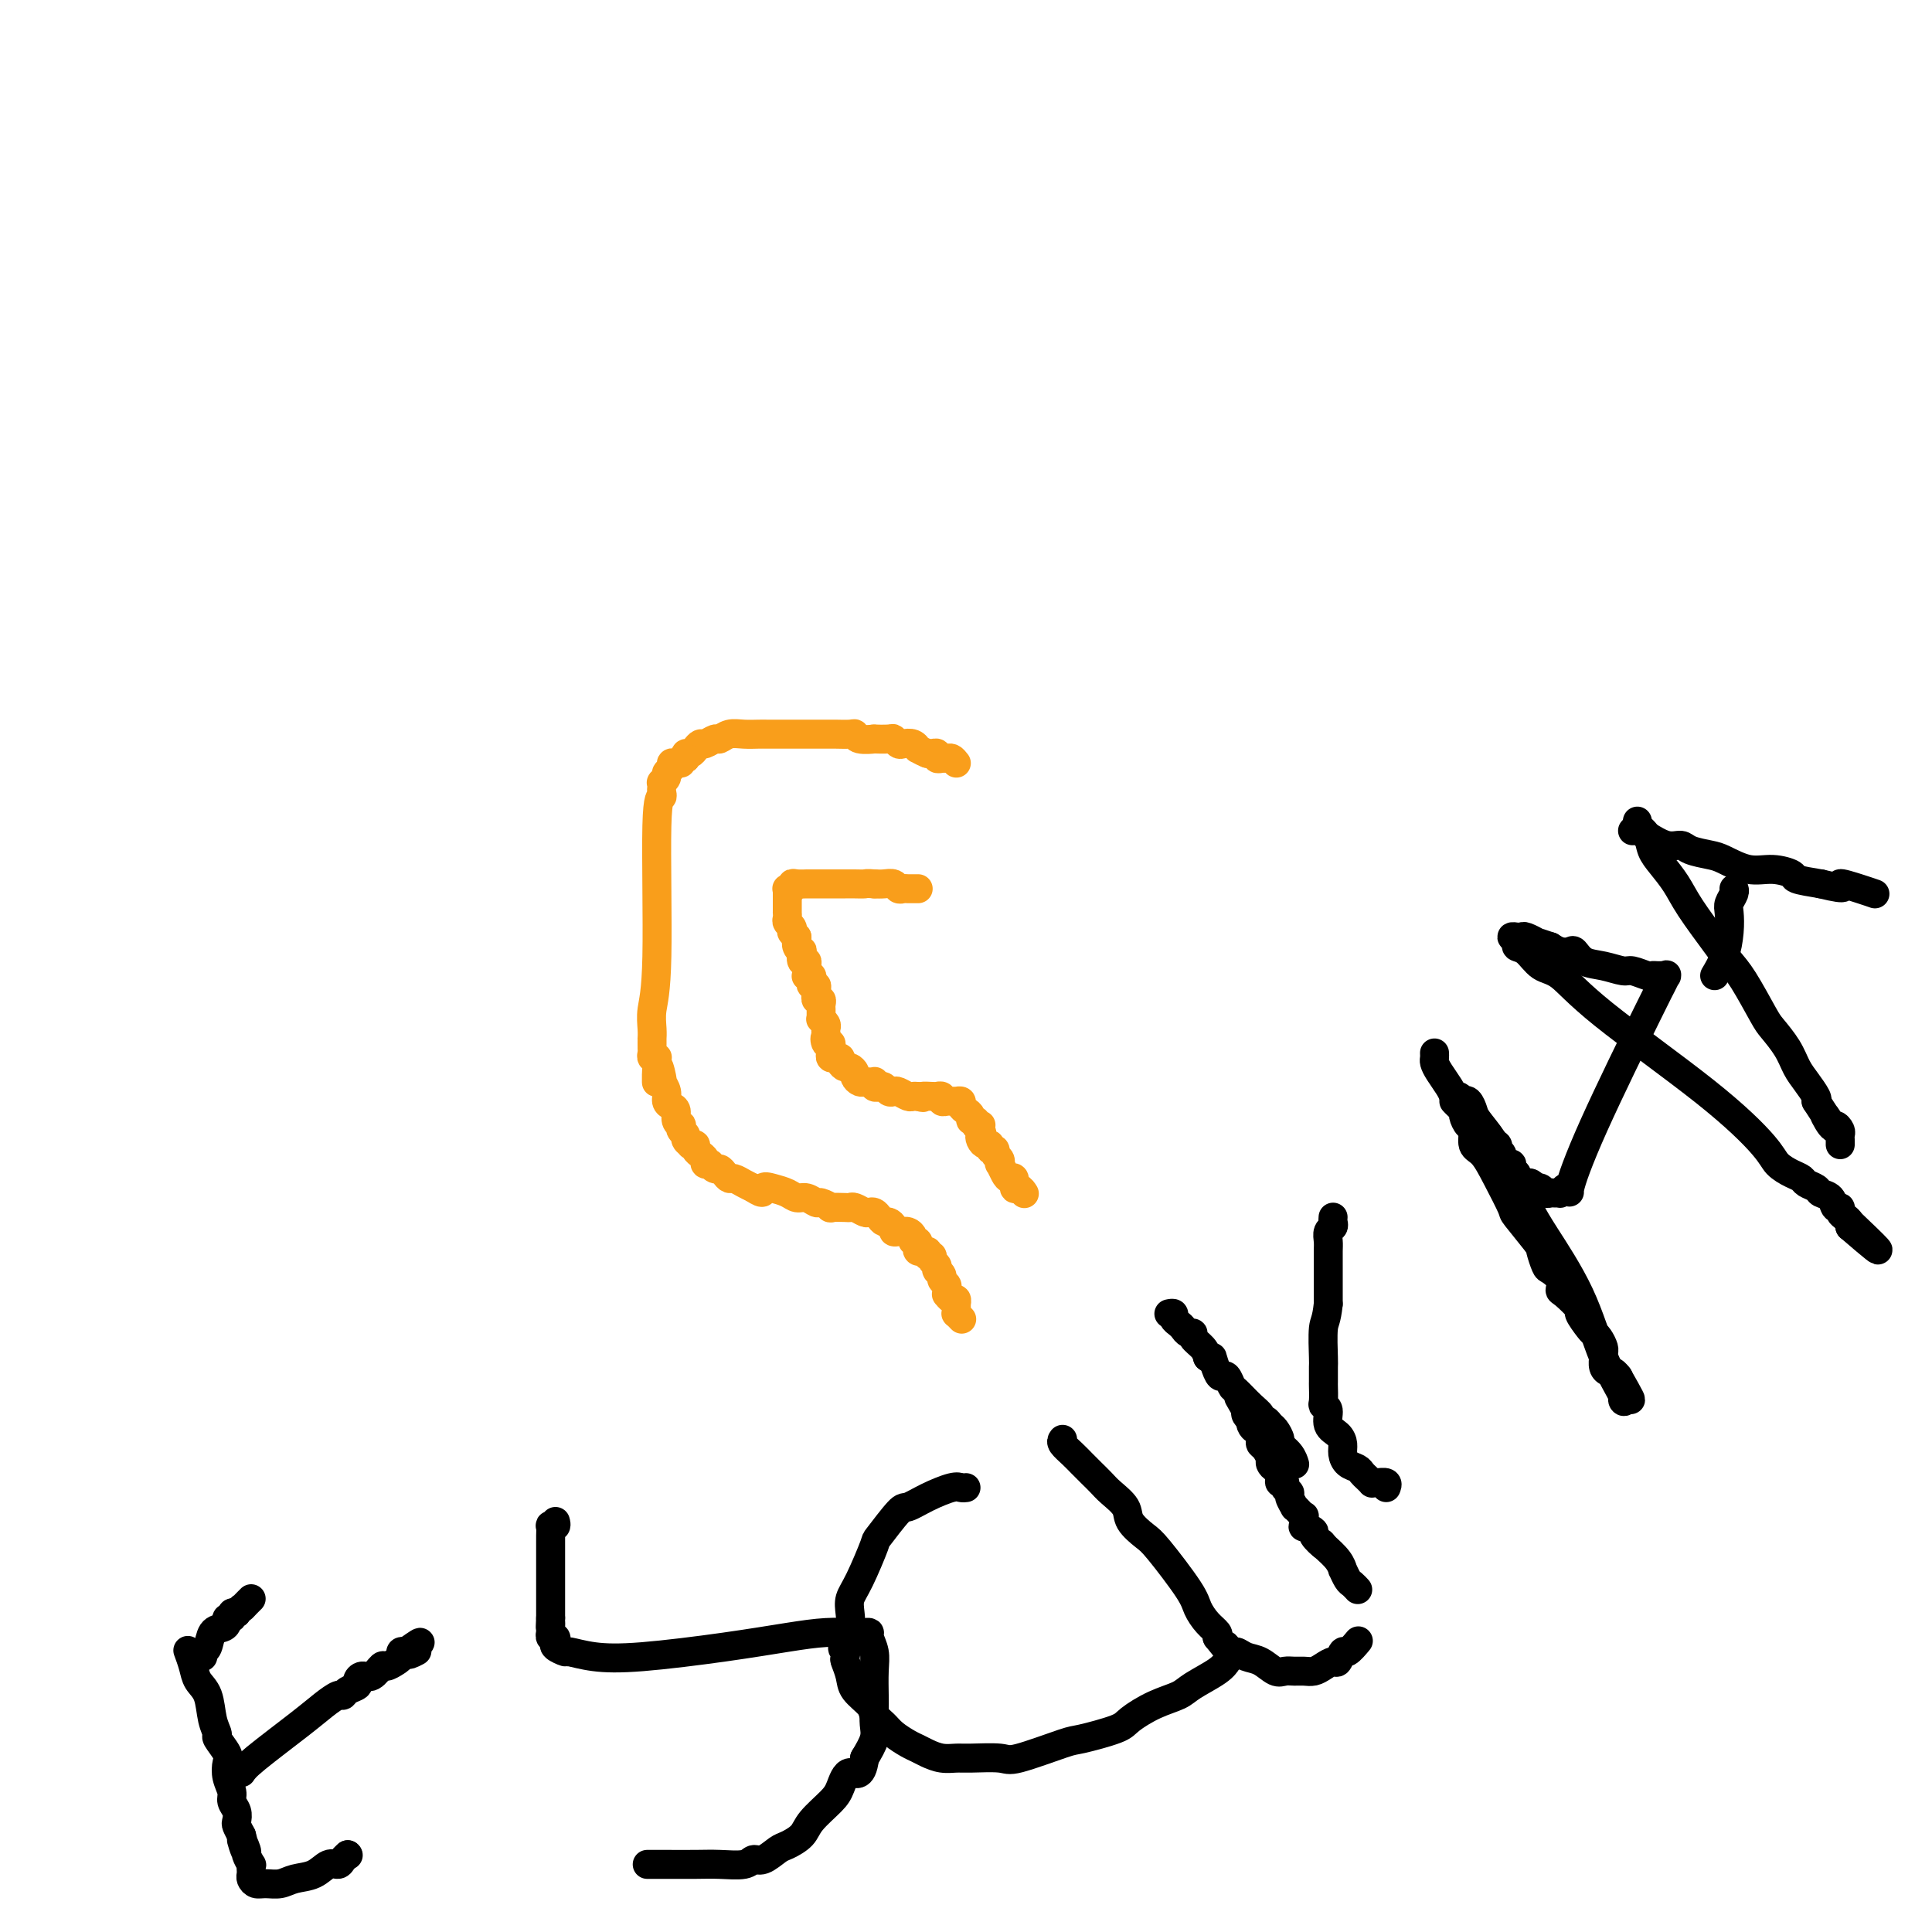 <svg viewBox='0 0 400 400' version='1.1' xmlns='http://www.w3.org/2000/svg' xmlns:xlink='http://www.w3.org/1999/xlink'><g fill='none' stroke='#F99E1B' stroke-width='6' stroke-linecap='round' stroke-linejoin='round'><path d='M198,158c-0.331,-0.425 -0.662,-0.850 -1,-1c-0.338,-0.150 -0.682,-0.026 -1,0c-0.318,0.026 -0.610,-0.045 -1,0c-0.390,0.045 -0.878,0.208 -1,0c-0.122,-0.208 0.121,-0.787 0,-1c-0.121,-0.213 -0.606,-0.061 -1,0c-0.394,0.061 -0.697,0.030 -1,0'/><path d='M192,156c-1.390,-0.552 -1.864,-0.931 -2,-1c-0.136,-0.069 0.065,0.174 0,0c-0.065,-0.174 -0.396,-0.765 -1,-1c-0.604,-0.235 -1.480,-0.116 -2,0c-0.520,0.116 -0.683,0.227 -1,0c-0.317,-0.227 -0.789,-0.792 -1,-1c-0.211,-0.208 -0.161,-0.060 -1,0c-0.839,0.060 -2.565,0.030 -3,0c-0.435,-0.030 0.423,-0.061 0,0c-0.423,0.061 -2.126,0.212 -3,0c-0.874,-0.212 -0.919,-0.789 -1,-1c-0.081,-0.211 -0.197,-0.057 -1,0c-0.803,0.057 -2.292,0.015 -3,0c-0.708,-0.015 -0.635,-0.004 -1,0c-0.365,0.004 -1.167,0.001 -2,0c-0.833,-0.001 -1.697,-0.000 -2,0c-0.303,0.000 -0.044,-0.000 -1,0c-0.956,0.000 -3.126,0.000 -4,0c-0.874,-0.000 -0.450,-0.001 -1,0c-0.550,0.001 -2.074,0.004 -3,0c-0.926,-0.004 -1.255,-0.016 -2,0c-0.745,0.016 -1.905,0.061 -3,0c-1.095,-0.061 -2.125,-0.227 -3,0c-0.875,0.227 -1.597,0.848 -2,1c-0.403,0.152 -0.489,-0.166 -1,0c-0.511,0.166 -1.447,0.814 -2,1c-0.553,0.186 -0.723,-0.091 -1,0c-0.277,0.091 -0.662,0.550 -1,1c-0.338,0.450 -0.629,0.890 -1,1c-0.371,0.110 -0.820,-0.112 -1,0c-0.180,0.112 -0.090,0.556 0,1'/><path d='M142,157c-1.630,1.001 -1.206,1.003 -1,1c0.206,-0.003 0.195,-0.012 0,0c-0.195,0.012 -0.573,0.044 -1,0c-0.427,-0.044 -0.903,-0.166 -1,0c-0.097,0.166 0.184,0.618 0,1c-0.184,0.382 -0.834,0.694 -1,1c-0.166,0.306 0.151,0.606 0,1c-0.151,0.394 -0.772,0.880 -1,1c-0.228,0.120 -0.065,-0.128 0,0c0.065,0.128 0.033,0.630 0,1c-0.033,0.370 -0.065,0.608 0,1c0.065,0.392 0.228,0.937 0,1c-0.228,0.063 -0.846,-0.357 -1,6c-0.154,6.357 0.155,19.492 0,27c-0.155,7.508 -0.774,9.388 -1,11c-0.226,1.612 -0.061,2.957 0,4c0.061,1.043 0.017,1.785 0,2c-0.017,0.215 -0.005,-0.096 0,0c0.005,0.096 0.005,0.600 0,1c-0.005,0.400 -0.015,0.695 0,1c0.015,0.305 0.057,0.621 0,1c-0.057,0.379 -0.211,0.820 0,1c0.211,0.180 0.789,0.100 1,0c0.211,-0.100 0.057,-0.219 0,0c-0.057,0.219 -0.016,0.777 0,1c0.016,0.223 0.008,0.112 0,0'/><path d='M136,220c-0.059,7.703 -0.208,2.462 0,1c0.208,-1.462 0.773,0.855 1,2c0.227,1.145 0.116,1.119 0,1c-0.116,-0.119 -0.237,-0.331 0,0c0.237,0.331 0.833,1.205 1,2c0.167,0.795 -0.095,1.509 0,2c0.095,0.491 0.548,0.758 1,1c0.452,0.242 0.905,0.460 1,1c0.095,0.540 -0.167,1.402 0,2c0.167,0.598 0.762,0.934 1,1c0.238,0.066 0.121,-0.136 0,0c-0.121,0.136 -0.244,0.611 0,1c0.244,0.389 0.854,0.692 1,1c0.146,0.308 -0.172,0.621 0,1c0.172,0.379 0.835,0.823 1,1c0.165,0.177 -0.167,0.085 0,0c0.167,-0.085 0.833,-0.164 1,0c0.167,0.164 -0.167,0.569 0,1c0.167,0.431 0.833,0.886 1,1c0.167,0.114 -0.166,-0.114 0,0c0.166,0.114 0.832,0.570 1,1c0.168,0.430 -0.162,0.832 0,1c0.162,0.168 0.817,0.100 1,0c0.183,-0.100 -0.105,-0.233 0,0c0.105,0.233 0.605,0.832 1,1c0.395,0.168 0.686,-0.096 1,0c0.314,0.096 0.650,0.550 1,1c0.350,0.450 0.712,0.894 1,1c0.288,0.106 0.501,-0.125 1,0c0.499,0.125 1.286,0.607 2,1c0.714,0.393 1.357,0.696 2,1'/><path d='M156,246c2.539,1.713 1.887,0.496 2,0c0.113,-0.496 0.990,-0.273 2,0c1.010,0.273 2.153,0.594 3,1c0.847,0.406 1.398,0.897 2,1c0.602,0.103 1.255,-0.183 2,0c0.745,0.183 1.583,0.833 2,1c0.417,0.167 0.412,-0.151 1,0c0.588,0.151 1.767,0.772 2,1c0.233,0.228 -0.481,0.065 0,0c0.481,-0.065 2.156,-0.031 3,0c0.844,0.031 0.856,0.060 1,0c0.144,-0.060 0.420,-0.210 1,0c0.580,0.210 1.465,0.778 2,1c0.535,0.222 0.720,0.097 1,0c0.280,-0.097 0.653,-0.167 1,0c0.347,0.167 0.667,0.570 1,1c0.333,0.430 0.681,0.886 1,1c0.319,0.114 0.611,-0.113 1,0c0.389,0.113 0.874,0.566 1,1c0.126,0.434 -0.107,0.848 0,1c0.107,0.152 0.555,0.044 1,0c0.445,-0.044 0.889,-0.022 1,0c0.111,0.022 -0.110,0.044 0,0c0.110,-0.044 0.552,-0.152 1,0c0.448,0.152 0.904,0.566 1,1c0.096,0.434 -0.168,0.887 0,1c0.168,0.113 0.767,-0.114 1,0c0.233,0.114 0.101,0.569 0,1c-0.101,0.431 -0.172,0.837 0,1c0.172,0.163 0.586,0.081 1,0'/><path d='M191,259c1.636,1.019 1.227,0.066 1,0c-0.227,-0.066 -0.271,0.757 0,1c0.271,0.243 0.858,-0.092 1,0c0.142,0.092 -0.159,0.612 0,1c0.159,0.388 0.779,0.643 1,1c0.221,0.357 0.044,0.817 0,1c-0.044,0.183 0.045,0.091 0,0c-0.045,-0.091 -0.222,-0.179 0,0c0.222,0.179 0.844,0.626 1,1c0.156,0.374 -0.155,0.673 0,1c0.155,0.327 0.776,0.680 1,1c0.224,0.320 0.050,0.606 0,1c-0.050,0.394 0.025,0.894 0,1c-0.025,0.106 -0.150,-0.183 0,0c0.150,0.183 0.576,0.836 1,1c0.424,0.164 0.846,-0.162 1,0c0.154,0.162 0.040,0.813 0,1c-0.040,0.187 -0.007,-0.090 0,0c0.007,0.090 -0.012,0.546 0,1c0.012,0.454 0.055,0.905 0,1c-0.055,0.095 -0.207,-0.167 0,0c0.207,0.167 0.773,0.762 1,1c0.227,0.238 0.113,0.119 0,0'/><path d='M190,184c0.089,0.001 0.178,0.001 0,0c-0.178,-0.001 -0.624,-0.004 -1,0c-0.376,0.004 -0.681,0.015 -1,0c-0.319,-0.015 -0.652,-0.057 -1,0c-0.348,0.057 -0.712,0.211 -1,0c-0.288,-0.211 -0.501,-0.788 -1,-1c-0.499,-0.212 -1.286,-0.061 -2,0c-0.714,0.061 -1.357,0.030 -2,0'/><path d='M181,183c-1.748,-0.155 -1.619,-0.041 -2,0c-0.381,0.041 -1.272,0.011 -2,0c-0.728,-0.011 -1.293,-0.003 -2,0c-0.707,0.003 -1.556,0.001 -2,0c-0.444,-0.001 -0.481,-0.000 -1,0c-0.519,0.000 -1.519,0.000 -2,0c-0.481,-0.000 -0.445,-0.001 -1,0c-0.555,0.001 -1.703,0.004 -2,0c-0.297,-0.004 0.256,-0.015 0,0c-0.256,0.015 -1.323,0.057 -2,0c-0.677,-0.057 -0.966,-0.212 -1,0c-0.034,0.212 0.187,0.792 0,1c-0.187,0.208 -0.782,0.045 -1,0c-0.218,-0.045 -0.058,0.030 0,0c0.058,-0.030 0.016,-0.163 0,0c-0.016,0.163 -0.004,0.622 0,1c0.004,0.378 0.001,0.676 0,1c-0.001,0.324 -0.000,0.674 0,1c0.000,0.326 0.000,0.626 0,1c-0.000,0.374 -0.001,0.821 0,1c0.001,0.179 0.004,0.089 0,0c-0.004,-0.089 -0.015,-0.178 0,0c0.015,0.178 0.056,0.621 0,1c-0.056,0.379 -0.208,0.693 0,1c0.208,0.307 0.777,0.608 1,1c0.223,0.392 0.098,0.875 0,1c-0.098,0.125 -0.171,-0.107 0,0c0.171,0.107 0.585,0.554 1,1'/><path d='M165,194c0.171,1.886 0.097,1.102 0,1c-0.097,-0.102 -0.218,0.480 0,1c0.218,0.520 0.777,0.980 1,1c0.223,0.020 0.112,-0.398 0,0c-0.112,0.398 -0.226,1.613 0,2c0.226,0.387 0.792,-0.054 1,0c0.208,0.054 0.060,0.602 0,1c-0.060,0.398 -0.030,0.645 0,1c0.030,0.355 0.060,0.817 0,1c-0.060,0.183 -0.208,0.087 0,0c0.208,-0.087 0.774,-0.164 1,0c0.226,0.164 0.113,0.570 0,1c-0.113,0.430 -0.226,0.885 0,1c0.226,0.115 0.792,-0.109 1,0c0.208,0.109 0.060,0.550 0,1c-0.060,0.450 -0.030,0.908 0,1c0.030,0.092 0.061,-0.183 0,0c-0.061,0.183 -0.212,0.822 0,1c0.212,0.178 0.789,-0.106 1,0c0.211,0.106 0.055,0.602 0,1c-0.055,0.398 -0.011,0.698 0,1c0.011,0.302 -0.011,0.606 0,1c0.011,0.394 0.056,0.879 0,1c-0.056,0.121 -0.211,-0.122 0,0c0.211,0.122 0.789,0.610 1,1c0.211,0.390 0.057,0.682 0,1c-0.057,0.318 -0.016,0.662 0,1c0.016,0.338 0.008,0.669 0,1'/><path d='M171,215c0.945,3.185 0.306,0.646 0,0c-0.306,-0.646 -0.279,0.601 0,1c0.279,0.399 0.811,-0.051 1,0c0.189,0.051 0.036,0.602 0,1c-0.036,0.398 0.047,0.642 0,1c-0.047,0.358 -0.224,0.831 0,1c0.224,0.169 0.848,0.035 1,0c0.152,-0.035 -0.167,0.028 0,0c0.167,-0.028 0.819,-0.148 1,0c0.181,0.148 -0.110,0.564 0,1c0.110,0.436 0.621,0.891 1,1c0.379,0.109 0.627,-0.128 1,0c0.373,0.128 0.870,0.623 1,1c0.130,0.377 -0.106,0.637 0,1c0.106,0.363 0.554,0.830 1,1c0.446,0.170 0.890,0.045 1,0c0.110,-0.045 -0.115,-0.008 0,0c0.115,0.008 0.570,-0.012 1,0c0.430,0.012 0.836,0.055 1,0c0.164,-0.055 0.085,-0.207 0,0c-0.085,0.207 -0.177,0.774 0,1c0.177,0.226 0.624,0.112 1,0c0.376,-0.112 0.682,-0.222 1,0c0.318,0.222 0.649,0.778 1,1c0.351,0.222 0.724,0.112 1,0c0.276,-0.112 0.455,-0.226 1,0c0.545,0.226 1.454,0.792 2,1c0.546,0.208 0.727,0.060 1,0c0.273,-0.060 0.636,-0.030 1,0'/><path d='M190,227c1.824,0.464 0.885,0.123 1,0c0.115,-0.123 1.284,-0.029 2,0c0.716,0.029 0.980,-0.006 1,0c0.020,0.006 -0.202,0.054 0,0c0.202,-0.054 0.828,-0.211 1,0c0.172,0.211 -0.111,0.788 0,1c0.111,0.212 0.617,0.057 1,0c0.383,-0.057 0.642,-0.016 1,0c0.358,0.016 0.813,0.007 1,0c0.187,-0.007 0.105,-0.013 0,0c-0.105,0.013 -0.234,0.045 0,0c0.234,-0.045 0.832,-0.166 1,0c0.168,0.166 -0.095,0.618 0,1c0.095,0.382 0.546,0.695 1,1c0.454,0.305 0.910,0.604 1,1c0.090,0.396 -0.186,0.890 0,1c0.186,0.110 0.834,-0.164 1,0c0.166,0.164 -0.151,0.766 0,1c0.151,0.234 0.772,0.102 1,0c0.228,-0.102 0.065,-0.172 0,0c-0.065,0.172 -0.033,0.586 0,1'/><path d='M203,234c0.630,1.112 0.206,0.890 0,1c-0.206,0.110 -0.195,0.550 0,1c0.195,0.450 0.573,0.908 1,1c0.427,0.092 0.903,-0.183 1,0c0.097,0.183 -0.184,0.824 0,1c0.184,0.176 0.833,-0.112 1,0c0.167,0.112 -0.148,0.625 0,1c0.148,0.375 0.760,0.613 1,1c0.240,0.387 0.107,0.925 0,1c-0.107,0.075 -0.187,-0.312 0,0c0.187,0.312 0.641,1.322 1,2c0.359,0.678 0.622,1.022 1,1c0.378,-0.022 0.872,-0.412 1,0c0.128,0.412 -0.110,1.626 0,2c0.110,0.374 0.568,-0.092 1,0c0.432,0.092 0.838,0.740 1,1c0.162,0.260 0.081,0.130 0,0'/></g>
<g fill='none' stroke='#000000' stroke-width='6' stroke-linecap='round' stroke-linejoin='round'><path d='M39,342c-0.098,-0.264 -0.195,-0.528 0,0c0.195,0.528 0.684,1.847 1,3c0.316,1.153 0.461,2.138 1,3c0.539,0.862 1.472,1.600 2,3c0.528,1.400 0.649,3.462 1,5c0.351,1.538 0.930,2.550 1,3c0.070,0.450 -0.370,0.337 0,1c0.370,0.663 1.548,2.103 2,3c0.452,0.897 0.177,1.251 0,2c-0.177,0.749 -0.258,1.892 0,3c0.258,1.108 0.853,2.180 1,3c0.147,0.820 -0.154,1.388 0,2c0.154,0.612 0.763,1.267 1,2c0.237,0.733 0.102,1.543 0,2c-0.102,0.457 -0.172,0.559 0,1c0.172,0.441 0.586,1.220 1,2'/><path d='M50,380c1.637,5.991 0.228,1.969 0,1c-0.228,-0.969 0.723,1.116 1,2c0.277,0.884 -0.122,0.565 0,1c0.122,0.435 0.764,1.622 1,2c0.236,0.378 0.066,-0.052 0,0c-0.066,0.052 -0.027,0.588 0,1c0.027,0.412 0.041,0.700 0,1c-0.041,0.300 -0.136,0.613 0,1c0.136,0.387 0.504,0.848 1,1c0.496,0.152 1.119,-0.006 2,0c0.881,0.006 2.018,0.174 3,0c0.982,-0.174 1.807,-0.690 3,-1c1.193,-0.310 2.754,-0.412 4,-1c1.246,-0.588 2.176,-1.660 3,-2c0.824,-0.340 1.540,0.053 2,0c0.460,-0.053 0.662,-0.553 1,-1c0.338,-0.447 0.811,-0.842 1,-1c0.189,-0.158 0.095,-0.079 0,0'/><path d='M72,384c0.000,0.000 0.100,0.100 0.1,0.1'/><path d='M50,367c0.378,-0.580 0.756,-1.160 3,-3c2.244,-1.840 6.354,-4.941 9,-7c2.646,-2.059 3.827,-3.077 5,-4c1.173,-0.923 2.338,-1.753 3,-2c0.662,-0.247 0.821,0.087 1,0c0.179,-0.087 0.379,-0.596 1,-1c0.621,-0.404 1.662,-0.705 2,-1c0.338,-0.295 -0.027,-0.586 0,-1c0.027,-0.414 0.444,-0.951 1,-1c0.556,-0.049 1.249,0.391 2,0c0.751,-0.391 1.559,-1.611 2,-2c0.441,-0.389 0.513,0.053 1,0c0.487,-0.053 1.388,-0.602 2,-1c0.612,-0.398 0.934,-0.646 1,-1c0.066,-0.354 -0.124,-0.816 0,-1c0.124,-0.184 0.562,-0.092 1,0'/><path d='M84,342c5.429,-3.869 2.000,-1.042 1,0c-1.000,1.042 0.429,0.298 1,0c0.571,-0.298 0.286,-0.149 0,0'/><path d='M42,343c-0.097,-0.394 -0.194,-0.788 0,-1c0.194,-0.212 0.678,-0.243 1,-1c0.322,-0.757 0.483,-2.240 1,-3c0.517,-0.760 1.392,-0.796 2,-1c0.608,-0.204 0.950,-0.577 1,-1c0.050,-0.423 -0.193,-0.897 0,-1c0.193,-0.103 0.821,0.165 1,0c0.179,-0.165 -0.092,-0.761 0,-1c0.092,-0.239 0.546,-0.119 1,0'/><path d='M49,334c1.265,-1.574 0.927,-1.010 1,-1c0.073,0.010 0.558,-0.536 1,-1c0.442,-0.464 0.841,-0.847 1,-1c0.159,-0.153 0.080,-0.077 0,0'/><path d='M115,315c0.113,0.409 0.226,0.818 0,1c-0.226,0.182 -0.793,0.136 -1,0c-0.207,-0.136 -0.056,-0.361 0,0c0.056,0.361 0.015,1.308 0,2c-0.015,0.692 -0.004,1.130 0,2c0.004,0.870 0.001,2.172 0,3c-0.001,0.828 -0.000,1.182 0,2c0.000,0.818 0.000,2.099 0,3c-0.000,0.901 -0.000,1.421 0,2c0.000,0.579 0.000,1.217 0,2c-0.000,0.783 -0.000,1.711 0,2c0.000,0.289 0.000,-0.060 0,0c-0.000,0.060 -0.000,0.530 0,1'/><path d='M114,335c-0.155,3.277 -0.043,1.471 0,1c0.043,-0.471 0.015,0.395 0,1c-0.015,0.605 -0.018,0.950 0,1c0.018,0.050 0.055,-0.194 0,0c-0.055,0.194 -0.204,0.827 0,1c0.204,0.173 0.759,-0.112 1,0c0.241,0.112 0.168,0.622 0,1c-0.168,0.378 -0.432,0.625 0,1c0.432,0.375 1.558,0.879 2,1c0.442,0.121 0.198,-0.142 1,0c0.802,0.142 2.649,0.689 5,1c2.351,0.311 5.206,0.384 10,0c4.794,-0.384 11.529,-1.227 17,-2c5.471,-0.773 9.679,-1.475 13,-2c3.321,-0.525 5.754,-0.873 8,-1c2.246,-0.127 4.303,-0.034 5,0c0.697,0.034 0.033,0.009 0,0c-0.033,-0.009 0.564,-0.001 1,0c0.436,0.001 0.709,-0.005 1,0c0.291,0.005 0.600,0.022 1,0c0.400,-0.022 0.892,-0.084 1,0c0.108,0.084 -0.167,0.315 0,1c0.167,0.685 0.776,1.825 1,3c0.224,1.175 0.061,2.386 0,4c-0.061,1.614 -0.022,3.631 0,5c0.022,1.369 0.027,2.088 0,3c-0.027,0.912 -0.084,2.015 0,3c0.084,0.985 0.310,1.853 0,3c-0.310,1.147 -1.155,2.574 -2,4'/><path d='M179,364c-0.575,4.554 -2.011,2.939 -3,3c-0.989,0.061 -1.529,1.799 -2,3c-0.471,1.201 -0.874,1.864 -2,3c-1.126,1.136 -2.977,2.743 -4,4c-1.023,1.257 -1.219,2.164 -2,3c-0.781,0.836 -2.146,1.601 -3,2c-0.854,0.399 -1.197,0.433 -2,1c-0.803,0.567 -2.067,1.669 -3,2c-0.933,0.331 -1.534,-0.107 -2,0c-0.466,0.107 -0.797,0.761 -2,1c-1.203,0.239 -3.279,0.064 -5,0c-1.721,-0.064 -3.088,-0.017 -5,0c-1.912,0.017 -4.368,0.005 -6,0c-1.632,-0.005 -2.439,-0.001 -3,0c-0.561,0.001 -0.874,0.000 -1,0c-0.126,-0.000 -0.063,-0.000 0,0'/><path d='M200,308c-0.317,0.044 -0.635,0.087 -1,0c-0.365,-0.087 -0.778,-0.306 -2,0c-1.222,0.306 -3.253,1.137 -5,2c-1.747,0.863 -3.209,1.757 -4,2c-0.791,0.243 -0.909,-0.164 -2,1c-1.091,1.164 -3.154,3.900 -4,5c-0.846,1.100 -0.474,0.564 -1,2c-0.526,1.436 -1.948,4.843 -3,7c-1.052,2.157 -1.732,3.064 -2,4c-0.268,0.936 -0.123,1.900 0,3c0.123,1.100 0.226,2.335 0,3c-0.226,0.665 -0.779,0.762 -1,1c-0.221,0.238 -0.111,0.619 0,1'/><path d='M175,339c-1.087,3.586 -0.304,2.052 0,2c0.304,-0.052 0.131,1.379 0,2c-0.131,0.621 -0.219,0.431 0,1c0.219,0.569 0.744,1.896 1,3c0.256,1.104 0.241,1.986 1,3c0.759,1.014 2.290,2.159 3,3c0.710,0.841 0.599,1.377 1,2c0.401,0.623 1.314,1.332 2,2c0.686,0.668 1.145,1.293 2,2c0.855,0.707 2.106,1.496 3,2c0.894,0.504 1.433,0.724 2,1c0.567,0.276 1.164,0.609 2,1c0.836,0.391 1.911,0.840 3,1c1.089,0.160 2.190,0.032 3,0c0.810,-0.032 1.328,0.032 3,0c1.672,-0.032 4.497,-0.158 6,0c1.503,0.158 1.685,0.602 4,0c2.315,-0.602 6.764,-2.248 9,-3c2.236,-0.752 2.259,-0.610 4,-1c1.741,-0.390 5.202,-1.311 7,-2c1.798,-0.689 1.935,-1.147 3,-2c1.065,-0.853 3.060,-2.103 5,-3c1.940,-0.897 3.827,-1.442 5,-2c1.173,-0.558 1.634,-1.129 3,-2c1.366,-0.871 3.637,-2.042 5,-3c1.363,-0.958 1.818,-1.702 2,-2c0.182,-0.298 0.091,-0.149 0,0'/><path d='M220,298c-0.178,0.244 -0.357,0.488 0,1c0.357,0.512 1.249,1.291 2,2c0.751,0.709 1.361,1.348 2,2c0.639,0.652 1.307,1.318 2,2c0.693,0.682 1.411,1.380 2,2c0.589,0.620 1.050,1.161 2,2c0.950,0.839 2.391,1.975 3,3c0.609,1.025 0.386,1.940 1,3c0.614,1.060 2.065,2.265 3,3c0.935,0.735 1.354,0.998 3,3c1.646,2.002 4.518,5.741 6,8c1.482,2.259 1.572,3.039 2,4c0.428,0.961 1.192,2.105 2,3c0.808,0.895 1.659,1.541 2,2c0.341,0.459 0.170,0.729 0,1'/><path d='M252,339c5.353,6.731 2.735,3.059 2,2c-0.735,-1.059 0.411,0.494 1,1c0.589,0.506 0.619,-0.036 1,0c0.381,0.036 1.113,0.651 2,1c0.887,0.349 1.928,0.433 3,1c1.072,0.567 2.174,1.617 3,2c0.826,0.383 1.376,0.100 2,0c0.624,-0.100 1.323,-0.017 2,0c0.677,0.017 1.333,-0.032 2,0c0.667,0.032 1.345,0.144 2,0c0.655,-0.144 1.288,-0.544 2,-1c0.712,-0.456 1.505,-0.967 2,-1c0.495,-0.033 0.693,0.411 1,0c0.307,-0.411 0.721,-1.677 1,-2c0.279,-0.323 0.421,0.298 1,0c0.579,-0.298 1.594,-1.514 2,-2c0.406,-0.486 0.203,-0.243 0,0'/><path d='M242,272c0.446,-0.089 0.893,-0.178 1,0c0.107,0.178 -0.125,0.621 0,1c0.125,0.379 0.606,0.692 1,1c0.394,0.308 0.701,0.610 1,1c0.299,0.390 0.591,0.867 1,1c0.409,0.133 0.934,-0.078 1,0c0.066,0.078 -0.328,0.444 0,1c0.328,0.556 1.380,1.302 2,2c0.620,0.698 0.810,1.349 1,2'/><path d='M250,281c1.416,1.229 0.957,-0.199 1,0c0.043,0.199 0.587,2.026 1,3c0.413,0.974 0.694,1.094 1,1c0.306,-0.094 0.636,-0.401 1,0c0.364,0.401 0.762,1.509 1,2c0.238,0.491 0.315,0.365 1,1c0.685,0.635 1.976,2.030 3,3c1.024,0.970 1.780,1.516 2,2c0.220,0.484 -0.094,0.907 0,1c0.094,0.093 0.598,-0.145 1,0c0.402,0.145 0.703,0.671 1,1c0.297,0.329 0.591,0.460 1,1c0.409,0.540 0.933,1.490 1,2c0.067,0.510 -0.322,0.580 0,1c0.322,0.420 1.356,1.190 2,2c0.644,0.810 0.898,1.660 1,2c0.102,0.340 0.051,0.170 0,0'/><path d='M281,329c0.091,0.100 0.183,0.200 0,0c-0.183,-0.200 -0.639,-0.700 -1,-1c-0.361,-0.300 -0.627,-0.401 -1,-1c-0.373,-0.599 -0.853,-1.697 -1,-2c-0.147,-0.303 0.037,0.188 0,0c-0.037,-0.188 -0.296,-1.054 -1,-2c-0.704,-0.946 -1.852,-1.973 -3,-3'/><path d='M274,320c-0.953,-1.282 0.165,0.012 0,0c-0.165,-0.012 -1.614,-1.332 -2,-2c-0.386,-0.668 0.290,-0.686 0,-1c-0.290,-0.314 -1.544,-0.924 -2,-1c-0.456,-0.076 -0.112,0.382 0,0c0.112,-0.382 -0.007,-1.603 0,-2c0.007,-0.397 0.142,0.031 0,0c-0.142,-0.031 -0.559,-0.519 -1,-1c-0.441,-0.481 -0.907,-0.955 -1,-1c-0.093,-0.045 0.186,0.338 0,0c-0.186,-0.338 -0.838,-1.396 -1,-2c-0.162,-0.604 0.167,-0.753 0,-1c-0.167,-0.247 -0.830,-0.591 -1,-1c-0.170,-0.409 0.151,-0.884 0,-1c-0.151,-0.116 -0.775,0.128 -1,0c-0.225,-0.128 -0.050,-0.626 0,-1c0.050,-0.374 -0.024,-0.624 0,-1c0.024,-0.376 0.147,-0.878 0,-1c-0.147,-0.122 -0.565,0.136 -1,0c-0.435,-0.136 -0.887,-0.665 -1,-1c-0.113,-0.335 0.114,-0.476 0,-1c-0.114,-0.524 -0.569,-1.432 -1,-2c-0.431,-0.568 -0.837,-0.796 -1,-1c-0.163,-0.204 -0.082,-0.384 0,-1c0.082,-0.616 0.167,-1.667 0,-2c-0.167,-0.333 -0.584,0.051 -1,0c-0.416,-0.051 -0.830,-0.539 -1,-1c-0.170,-0.461 -0.097,-0.897 0,-1c0.097,-0.103 0.218,0.126 0,0c-0.218,-0.126 -0.777,-0.607 -1,-1c-0.223,-0.393 -0.112,-0.696 0,-1'/><path d='M258,292c-2.667,-4.667 -1.333,-2.333 0,0'/><path d='M276,252c-0.030,0.327 -0.061,0.653 0,1c0.061,0.347 0.212,0.714 0,1c-0.212,0.286 -0.789,0.491 -1,1c-0.211,0.509 -0.057,1.321 0,2c0.057,0.679 0.015,1.223 0,2c-0.015,0.777 -0.004,1.786 0,3c0.004,1.214 0.001,2.633 0,4c-0.001,1.367 -0.001,2.684 0,4'/><path d='M275,270c-0.381,3.573 -0.834,3.505 -1,5c-0.166,1.495 -0.044,4.555 0,6c0.044,1.445 0.011,1.277 0,2c-0.011,0.723 0.001,2.339 0,3c-0.001,0.661 -0.016,0.369 0,1c0.016,0.631 0.063,2.185 0,3c-0.063,0.815 -0.237,0.890 0,1c0.237,0.110 0.886,0.256 1,1c0.114,0.744 -0.307,2.087 0,3c0.307,0.913 1.343,1.396 2,2c0.657,0.604 0.936,1.328 1,2c0.064,0.672 -0.085,1.293 0,2c0.085,0.707 0.405,1.500 1,2c0.595,0.500 1.465,0.708 2,1c0.535,0.292 0.733,0.667 1,1c0.267,0.333 0.601,0.624 1,1c0.399,0.376 0.863,0.836 1,1c0.137,0.164 -0.055,0.030 0,0c0.055,-0.030 0.355,0.044 1,0c0.645,-0.044 1.635,-0.204 2,0c0.365,0.204 0.104,0.773 0,1c-0.104,0.227 -0.052,0.114 0,0'/><path d='M297,218c0.016,0.349 0.032,0.699 0,1c-0.032,0.301 -0.112,0.555 0,1c0.112,0.445 0.415,1.081 1,2c0.585,0.919 1.453,2.120 2,3c0.547,0.880 0.774,1.440 1,2'/><path d='M301,227c0.575,1.572 0.013,1.003 0,1c-0.013,-0.003 0.522,0.561 1,1c0.478,0.439 0.897,0.755 1,1c0.103,0.245 -0.111,0.420 0,1c0.111,0.580 0.546,1.566 1,2c0.454,0.434 0.928,0.316 1,1c0.072,0.684 -0.258,2.168 0,3c0.258,0.832 1.103,1.011 2,2c0.897,0.989 1.847,2.788 3,5c1.153,2.212 2.508,4.838 3,6c0.492,1.162 0.119,0.860 1,2c0.881,1.140 3.014,3.723 4,5c0.986,1.277 0.824,1.250 1,2c0.176,0.750 0.689,2.279 1,3c0.311,0.721 0.421,0.635 1,1c0.579,0.365 1.628,1.181 2,2c0.372,0.819 0.068,1.641 0,2c-0.068,0.359 0.100,0.253 1,1c0.900,0.747 2.531,2.346 3,3c0.469,0.654 -0.224,0.364 0,1c0.224,0.636 1.366,2.198 2,3c0.634,0.802 0.758,0.844 1,1c0.242,0.156 0.600,0.427 1,1c0.400,0.573 0.842,1.450 1,2c0.158,0.550 0.031,0.773 0,1c-0.031,0.227 0.034,0.457 0,1c-0.034,0.543 -0.167,1.400 0,2c0.167,0.600 0.632,0.944 1,1c0.368,0.056 0.637,-0.177 1,0c0.363,0.177 0.818,0.765 1,1c0.182,0.235 0.091,0.118 0,0'/><path d='M335,285c5.199,9.095 1.196,2.833 0,1c-1.196,-1.833 0.415,0.764 1,2c0.585,1.236 0.145,1.110 0,1c-0.145,-0.110 0.005,-0.204 0,0c-0.005,0.204 -0.165,0.704 0,1c0.165,0.296 0.655,0.386 0,-1c-0.655,-1.386 -2.454,-4.248 -4,-8c-1.546,-3.752 -2.839,-8.395 -5,-13c-2.161,-4.605 -5.189,-9.173 -7,-12c-1.811,-2.827 -2.406,-3.914 -3,-5'/><path d='M317,251c-3.457,-6.829 -2.600,-5.401 -3,-6c-0.400,-0.599 -2.057,-3.226 -3,-5c-0.943,-1.774 -1.171,-2.696 -2,-4c-0.829,-1.304 -2.260,-2.989 -3,-4c-0.740,-1.011 -0.791,-1.347 -1,-2c-0.209,-0.653 -0.578,-1.621 -1,-2c-0.422,-0.379 -0.899,-0.168 -1,0c-0.101,0.168 0.173,0.293 0,0c-0.173,-0.293 -0.792,-1.004 -1,-1c-0.208,0.004 -0.004,0.722 0,1c0.004,0.278 -0.192,0.116 0,0c0.192,-0.116 0.774,-0.186 1,0c0.226,0.186 0.097,0.627 0,1c-0.097,0.373 -0.163,0.677 0,1c0.163,0.323 0.555,0.664 1,1c0.445,0.336 0.944,0.667 1,1c0.056,0.333 -0.331,0.666 0,1c0.331,0.334 1.380,0.667 2,1c0.620,0.333 0.810,0.667 1,1'/><path d='M308,235c0.786,1.553 0.750,1.936 1,2c0.250,0.064 0.784,-0.190 1,0c0.216,0.190 0.113,0.826 0,1c-0.113,0.174 -0.236,-0.112 0,0c0.236,0.112 0.833,0.621 1,1c0.167,0.379 -0.095,0.626 0,1c0.095,0.374 0.546,0.873 1,1c0.454,0.127 0.909,-0.120 1,0c0.091,0.120 -0.183,0.607 0,1c0.183,0.393 0.822,0.693 1,1c0.178,0.307 -0.106,0.622 0,1c0.106,0.378 0.602,0.820 1,1c0.398,0.180 0.698,0.100 1,0c0.302,-0.100 0.606,-0.219 1,0c0.394,0.219 0.879,0.777 1,1c0.121,0.223 -0.123,0.112 0,0c0.123,-0.112 0.611,-0.226 1,0c0.389,0.226 0.678,0.793 1,1c0.322,0.207 0.677,0.053 1,0c0.323,-0.053 0.612,-0.004 1,0c0.388,0.004 0.874,-0.037 1,0c0.126,0.037 -0.107,0.154 0,0c0.107,-0.154 0.553,-0.577 1,-1'/><path d='M324,246c1.482,0.593 0.688,1.577 1,0c0.312,-1.577 1.729,-5.715 5,-13c3.271,-7.285 8.394,-17.717 11,-23c2.606,-5.283 2.695,-5.415 3,-6c0.305,-0.585 0.825,-1.621 1,-2c0.175,-0.379 0.005,-0.102 0,0c-0.005,0.102 0.155,0.028 0,0c-0.155,-0.028 -0.626,-0.012 -1,0c-0.374,0.012 -0.651,0.018 -1,0c-0.349,-0.018 -0.771,-0.061 -1,0c-0.229,0.061 -0.267,0.225 -1,0c-0.733,-0.225 -2.161,-0.838 -3,-1c-0.839,-0.162 -1.089,0.128 -2,0c-0.911,-0.128 -2.485,-0.675 -4,-1c-1.515,-0.325 -2.972,-0.430 -4,-1c-1.028,-0.570 -1.626,-1.606 -2,-2c-0.374,-0.394 -0.524,-0.144 -1,0c-0.476,0.144 -1.279,0.184 -2,0c-0.721,-0.184 -1.361,-0.592 -2,-1'/><path d='M321,196c-4.128,-1.403 -2.947,-0.912 -3,-1c-0.053,-0.088 -1.340,-0.756 -2,-1c-0.660,-0.244 -0.695,-0.062 -1,0c-0.305,0.062 -0.882,0.006 -1,0c-0.118,-0.006 0.222,0.038 0,0c-0.222,-0.038 -1.008,-0.157 -1,0c0.008,0.157 0.808,0.591 1,1c0.192,0.409 -0.224,0.792 0,1c0.224,0.208 1.087,0.242 2,1c0.913,0.758 1.876,2.240 3,3c1.124,0.760 2.407,0.798 4,2c1.593,1.202 3.494,3.569 9,8c5.506,4.431 14.617,10.928 21,16c6.383,5.072 10.038,8.721 12,11c1.962,2.279 2.232,3.188 3,4c0.768,0.812 2.036,1.527 3,2c0.964,0.473 1.624,0.703 2,1c0.376,0.297 0.468,0.662 1,1c0.532,0.338 1.506,0.650 2,1c0.494,0.350 0.510,0.738 1,1c0.490,0.262 1.455,0.399 2,1c0.545,0.601 0.672,1.667 1,2c0.328,0.333 0.859,-0.065 1,0c0.141,0.065 -0.106,0.595 0,1c0.106,0.405 0.567,0.686 1,1c0.433,0.314 0.838,0.661 1,1c0.162,0.339 0.081,0.669 0,1'/><path d='M383,254c10.800,9.333 3.800,2.667 1,0c-2.800,-2.667 -1.400,-1.333 0,0'/><path d='M339,170c0.055,0.464 0.111,0.927 0,1c-0.111,0.073 -0.388,-0.246 0,0c0.388,0.246 1.442,1.056 2,2c0.558,0.944 0.621,2.024 1,3c0.379,0.976 1.074,1.850 2,3c0.926,1.150 2.084,2.576 3,4c0.916,1.424 1.590,2.847 3,5c1.410,2.153 3.556,5.037 5,7c1.444,1.963 2.186,3.007 3,4c0.814,0.993 1.698,1.935 3,4c1.302,2.065 3.020,5.252 4,7c0.980,1.748 1.223,2.058 2,3c0.777,0.942 2.089,2.515 3,4c0.911,1.485 1.419,2.883 2,4c0.581,1.117 1.233,1.955 2,3c0.767,1.045 1.648,2.299 2,3c0.352,0.701 0.176,0.851 0,1'/><path d='M376,228c6.128,9.527 2.948,4.346 2,3c-0.948,-1.346 0.334,1.145 1,2c0.666,0.855 0.714,0.075 1,0c0.286,-0.075 0.809,0.554 1,1c0.191,0.446 0.051,0.707 0,1c-0.051,0.293 -0.014,0.617 0,1c0.014,0.383 0.004,0.824 0,1c-0.004,0.176 -0.002,0.088 0,0'/><path d='M338,172c0.295,-0.051 0.591,-0.102 1,0c0.409,0.102 0.932,0.356 2,1c1.068,0.644 2.682,1.677 4,2c1.318,0.323 2.340,-0.063 3,0c0.660,0.063 0.958,0.576 2,1c1.042,0.424 2.826,0.757 4,1c1.174,0.243 1.736,0.394 3,1c1.264,0.606 3.228,1.668 5,2c1.772,0.332 3.351,-0.066 5,0c1.649,0.066 3.367,0.595 4,1c0.633,0.405 0.181,0.687 1,1c0.819,0.313 2.910,0.656 5,1'/><path d='M377,183c6.745,1.657 4.107,0.300 4,0c-0.107,-0.300 2.317,0.458 4,1c1.683,0.542 2.624,0.869 3,1c0.376,0.131 0.188,0.065 0,0'/><path d='M355,202c0.734,-1.233 1.468,-2.466 2,-4c0.532,-1.534 0.860,-3.367 1,-5c0.140,-1.633 0.090,-3.064 0,-4c-0.090,-0.936 -0.220,-1.375 0,-2c0.220,-0.625 0.791,-1.436 1,-2c0.209,-0.564 0.056,-0.883 0,-1c-0.056,-0.117 -0.016,-0.034 0,0c0.016,0.034 0.008,0.017 0,0'/></g>
</svg>